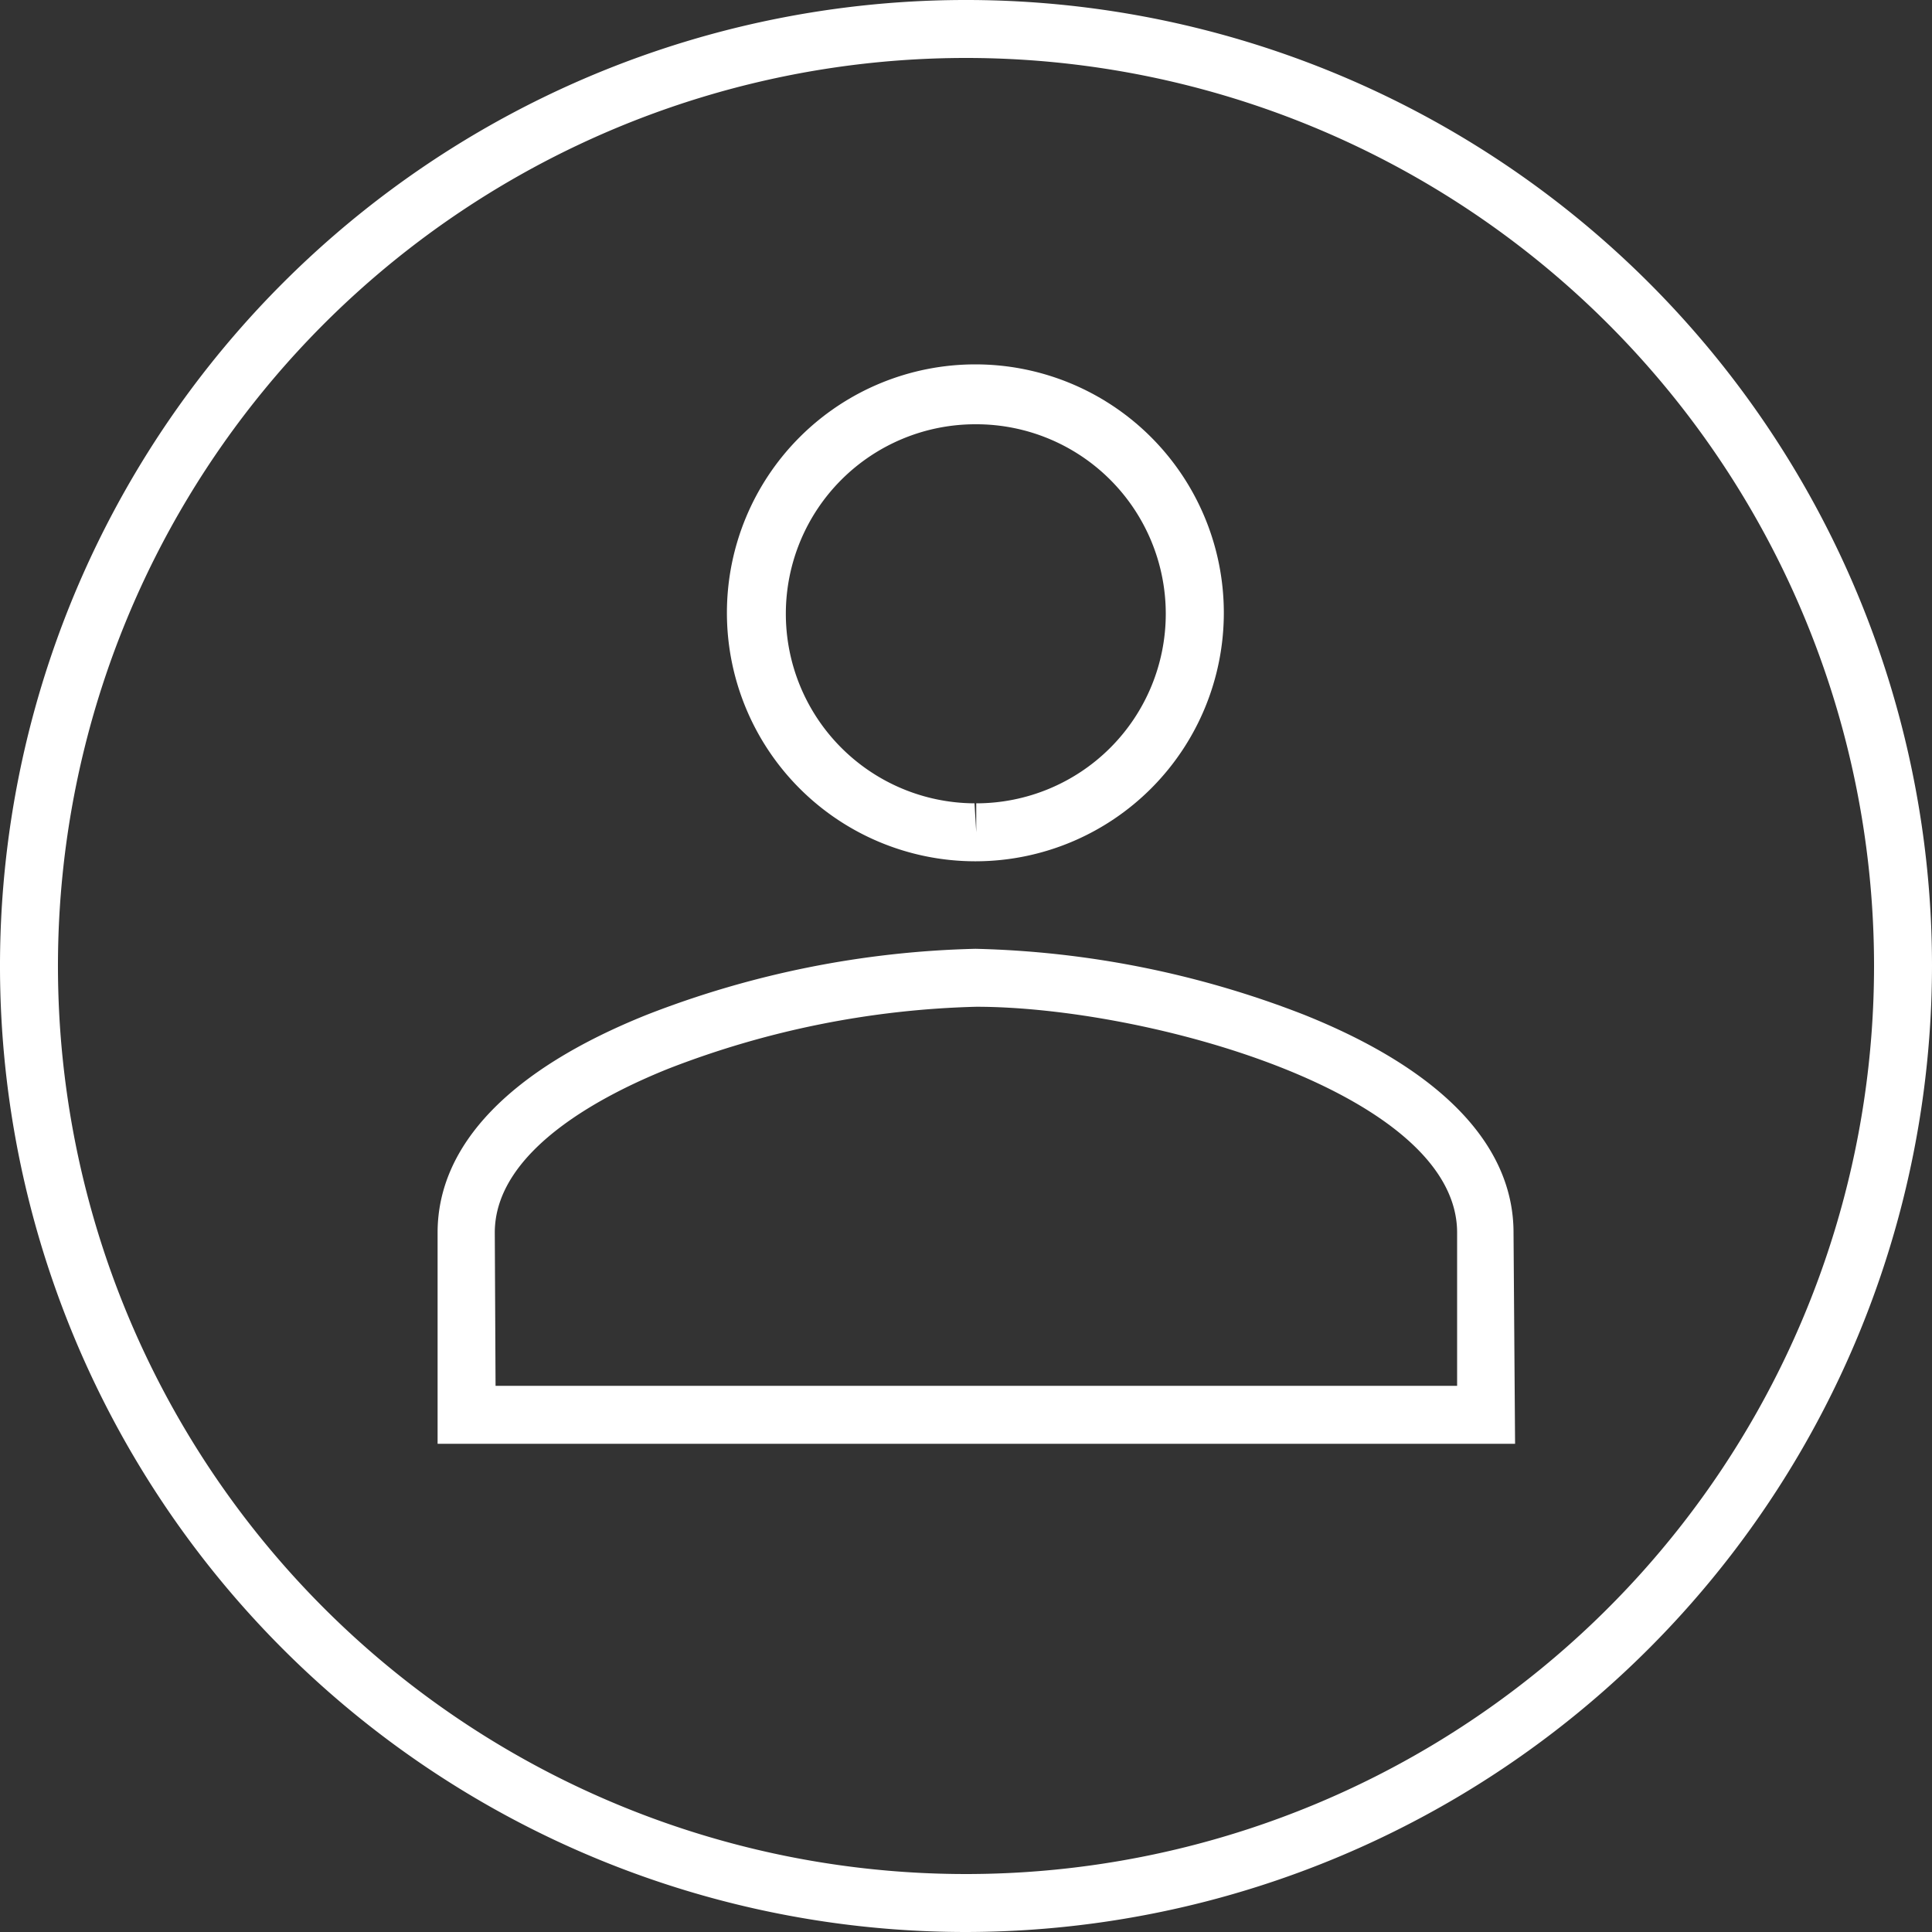 <?xml version="1.0" encoding="UTF-8"?> <svg xmlns="http://www.w3.org/2000/svg" viewBox="0 0 100 100"><rect x="0" y="0" width="100" height="100" fill="#333333" stroke="none"/><defs><style>.cls-1{fill:none;}.cls-2{fill:#fff;}</style></defs><title>kontakt-icon</title><g id="Ebene_2" data-name="Ebene 2"><g id="Ebene_1-2" data-name="Ebene 1"><g id="Gruppe_252" data-name="Gruppe 252"><g id="Gruppe_242" data-name="Gruppe 242"><g id="Gruppe_101" data-name="Gruppe 101"><g id="Ellipse_22" data-name="Ellipse 22"><circle class="cls-1" cx="50" cy="50" r="50"></circle><path class="cls-2" d="M50,100a50,50,0,1,1,50-50A50.06,50.06,0,0,1,50,100ZM50,3A47,47,0,1,0,97,50,47,47,0,0,0,50,3Z"></path></g></g></g><g id="Icon_material-group" data-name="Icon material-group"><path class="cls-2" d="M78.42,74.73H22.65V63.8c0-4.54,3.75-8.44,10.84-11.28a50,50,0,0,1,17-3.41h0a49.93,49.93,0,0,1,17,3.41c7.1,2.84,10.85,6.74,10.85,11.28Zm-52.77-3H75.42V63.8c0-7.25-16.11-11.69-24.89-11.69h0a47.24,47.24,0,0,0-15.92,3.2c-3.35,1.34-9,4.22-9,8.49ZM50.53,44.58h-.09a12.86,12.86,0,1,1,.09,0Zm0-22.62a9.81,9.81,0,0,0-.09,19.62l.09,1.5v-1.5a9.81,9.81,0,1,0,0-19.62Z"></path></g></g></g></g></svg> 